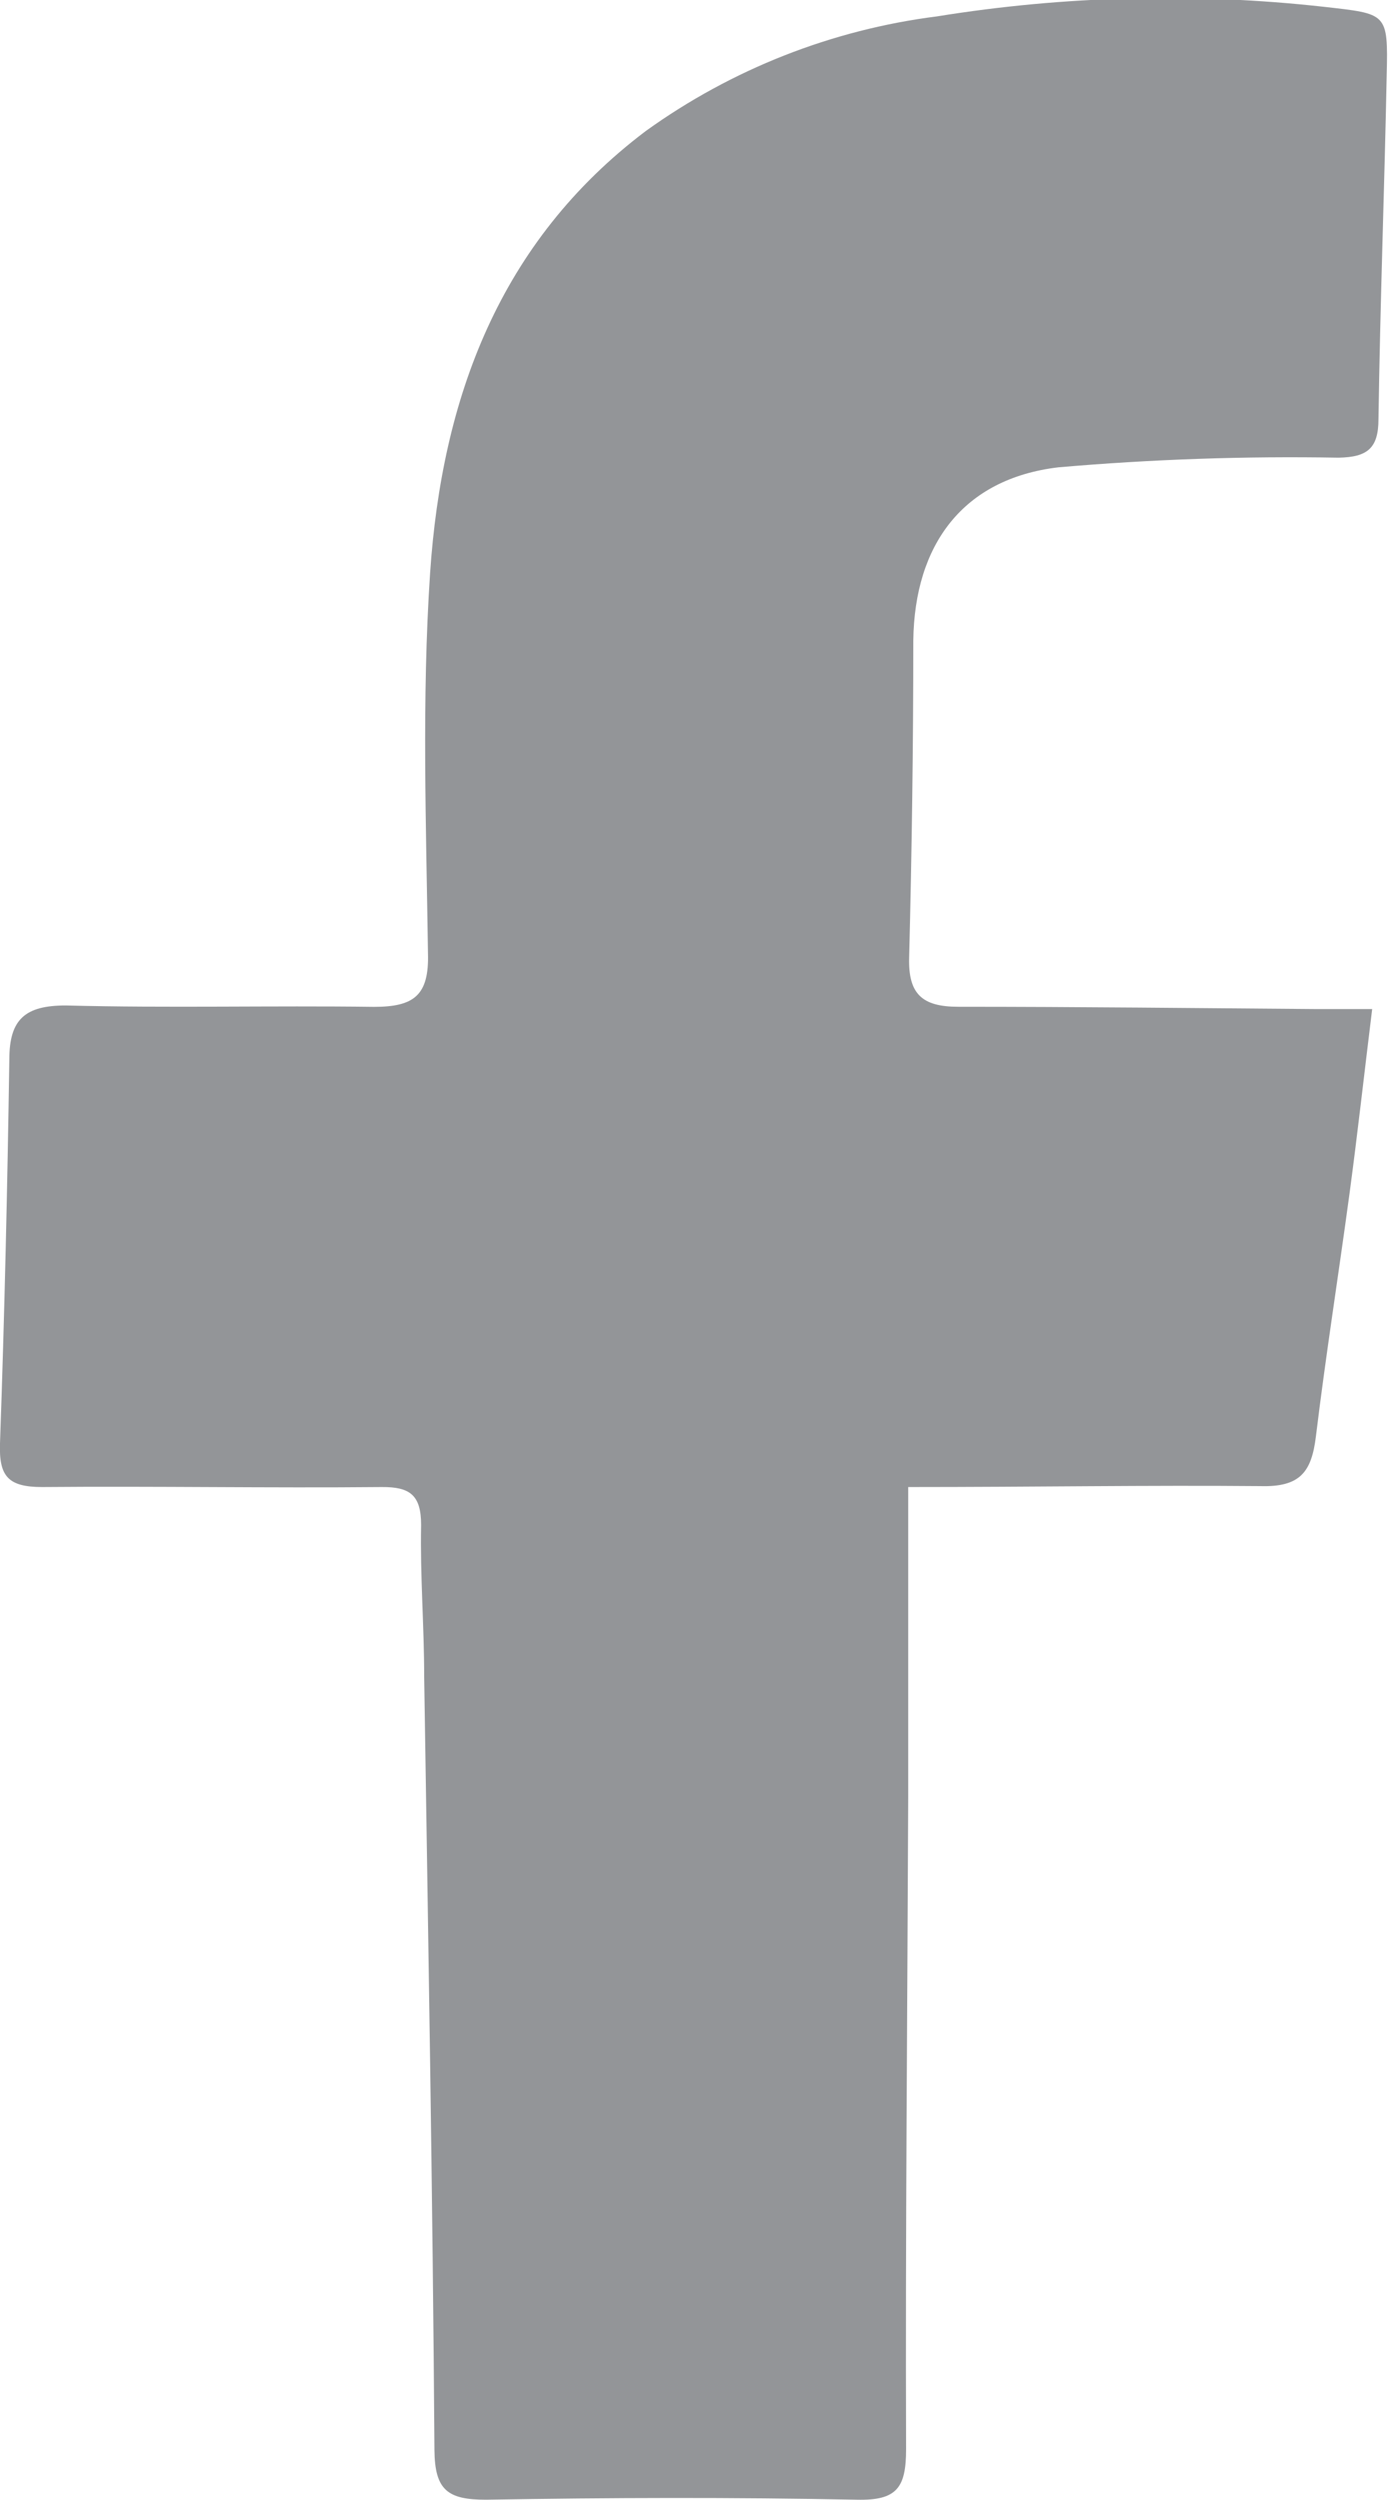 <svg width="15" height="27" viewBox="0 0 15 27" fill="none" xmlns="http://www.w3.org/2000/svg">
<g clip-path="url(#clip0)">
<path d="M9.815 16.06C9.815 17.223 9.815 18.309 9.815 19.4C9.806 21.75 9.784 24.099 9.792 26.449C9.792 26.864 9.697 27.007 9.26 26.997C7.923 26.97 6.589 26.974 5.253 26.997C4.837 26.997 4.699 26.893 4.695 26.461C4.676 23.677 4.627 20.893 4.584 18.11C4.584 17.563 4.54 17.017 4.551 16.471C4.551 16.147 4.431 16.058 4.126 16.06C2.902 16.072 1.68 16.049 0.456 16.06C0.087 16.06 -0.012 15.944 -2.09657e-06 15.589C0.049 14.206 0.08 12.823 0.101 11.44C0.101 11.01 0.27 10.859 0.711 10.859C1.82 10.888 2.931 10.859 4.042 10.874C4.472 10.874 4.639 10.752 4.625 10.293C4.606 8.926 4.557 7.552 4.648 6.19C4.775 4.304 5.394 2.611 6.979 1.415C7.908 0.747 8.99 0.321 10.126 0.177C11.507 -0.046 12.912 -0.081 14.303 0.073C14.99 0.152 15.002 0.131 14.986 0.811C14.961 2.049 14.915 3.287 14.897 4.526C14.897 4.844 14.775 4.937 14.466 4.943C13.455 4.925 12.444 4.96 11.438 5.047C10.404 5.17 9.883 5.886 9.87 6.917C9.87 8.058 9.854 9.201 9.825 10.344C9.815 10.731 9.961 10.874 10.357 10.873C11.645 10.873 12.933 10.888 14.219 10.898H14.829C14.742 11.603 14.67 12.254 14.584 12.891C14.466 13.765 14.328 14.634 14.221 15.512C14.174 15.899 14.05 16.062 13.621 16.05C12.409 16.039 11.189 16.06 9.815 16.06Z" fill="#939598"/>
</g>
<defs>
<clipPath id="clip0">
<rect width="15" height="27" fill="white"/>
</clipPath>
</defs>
</svg>
